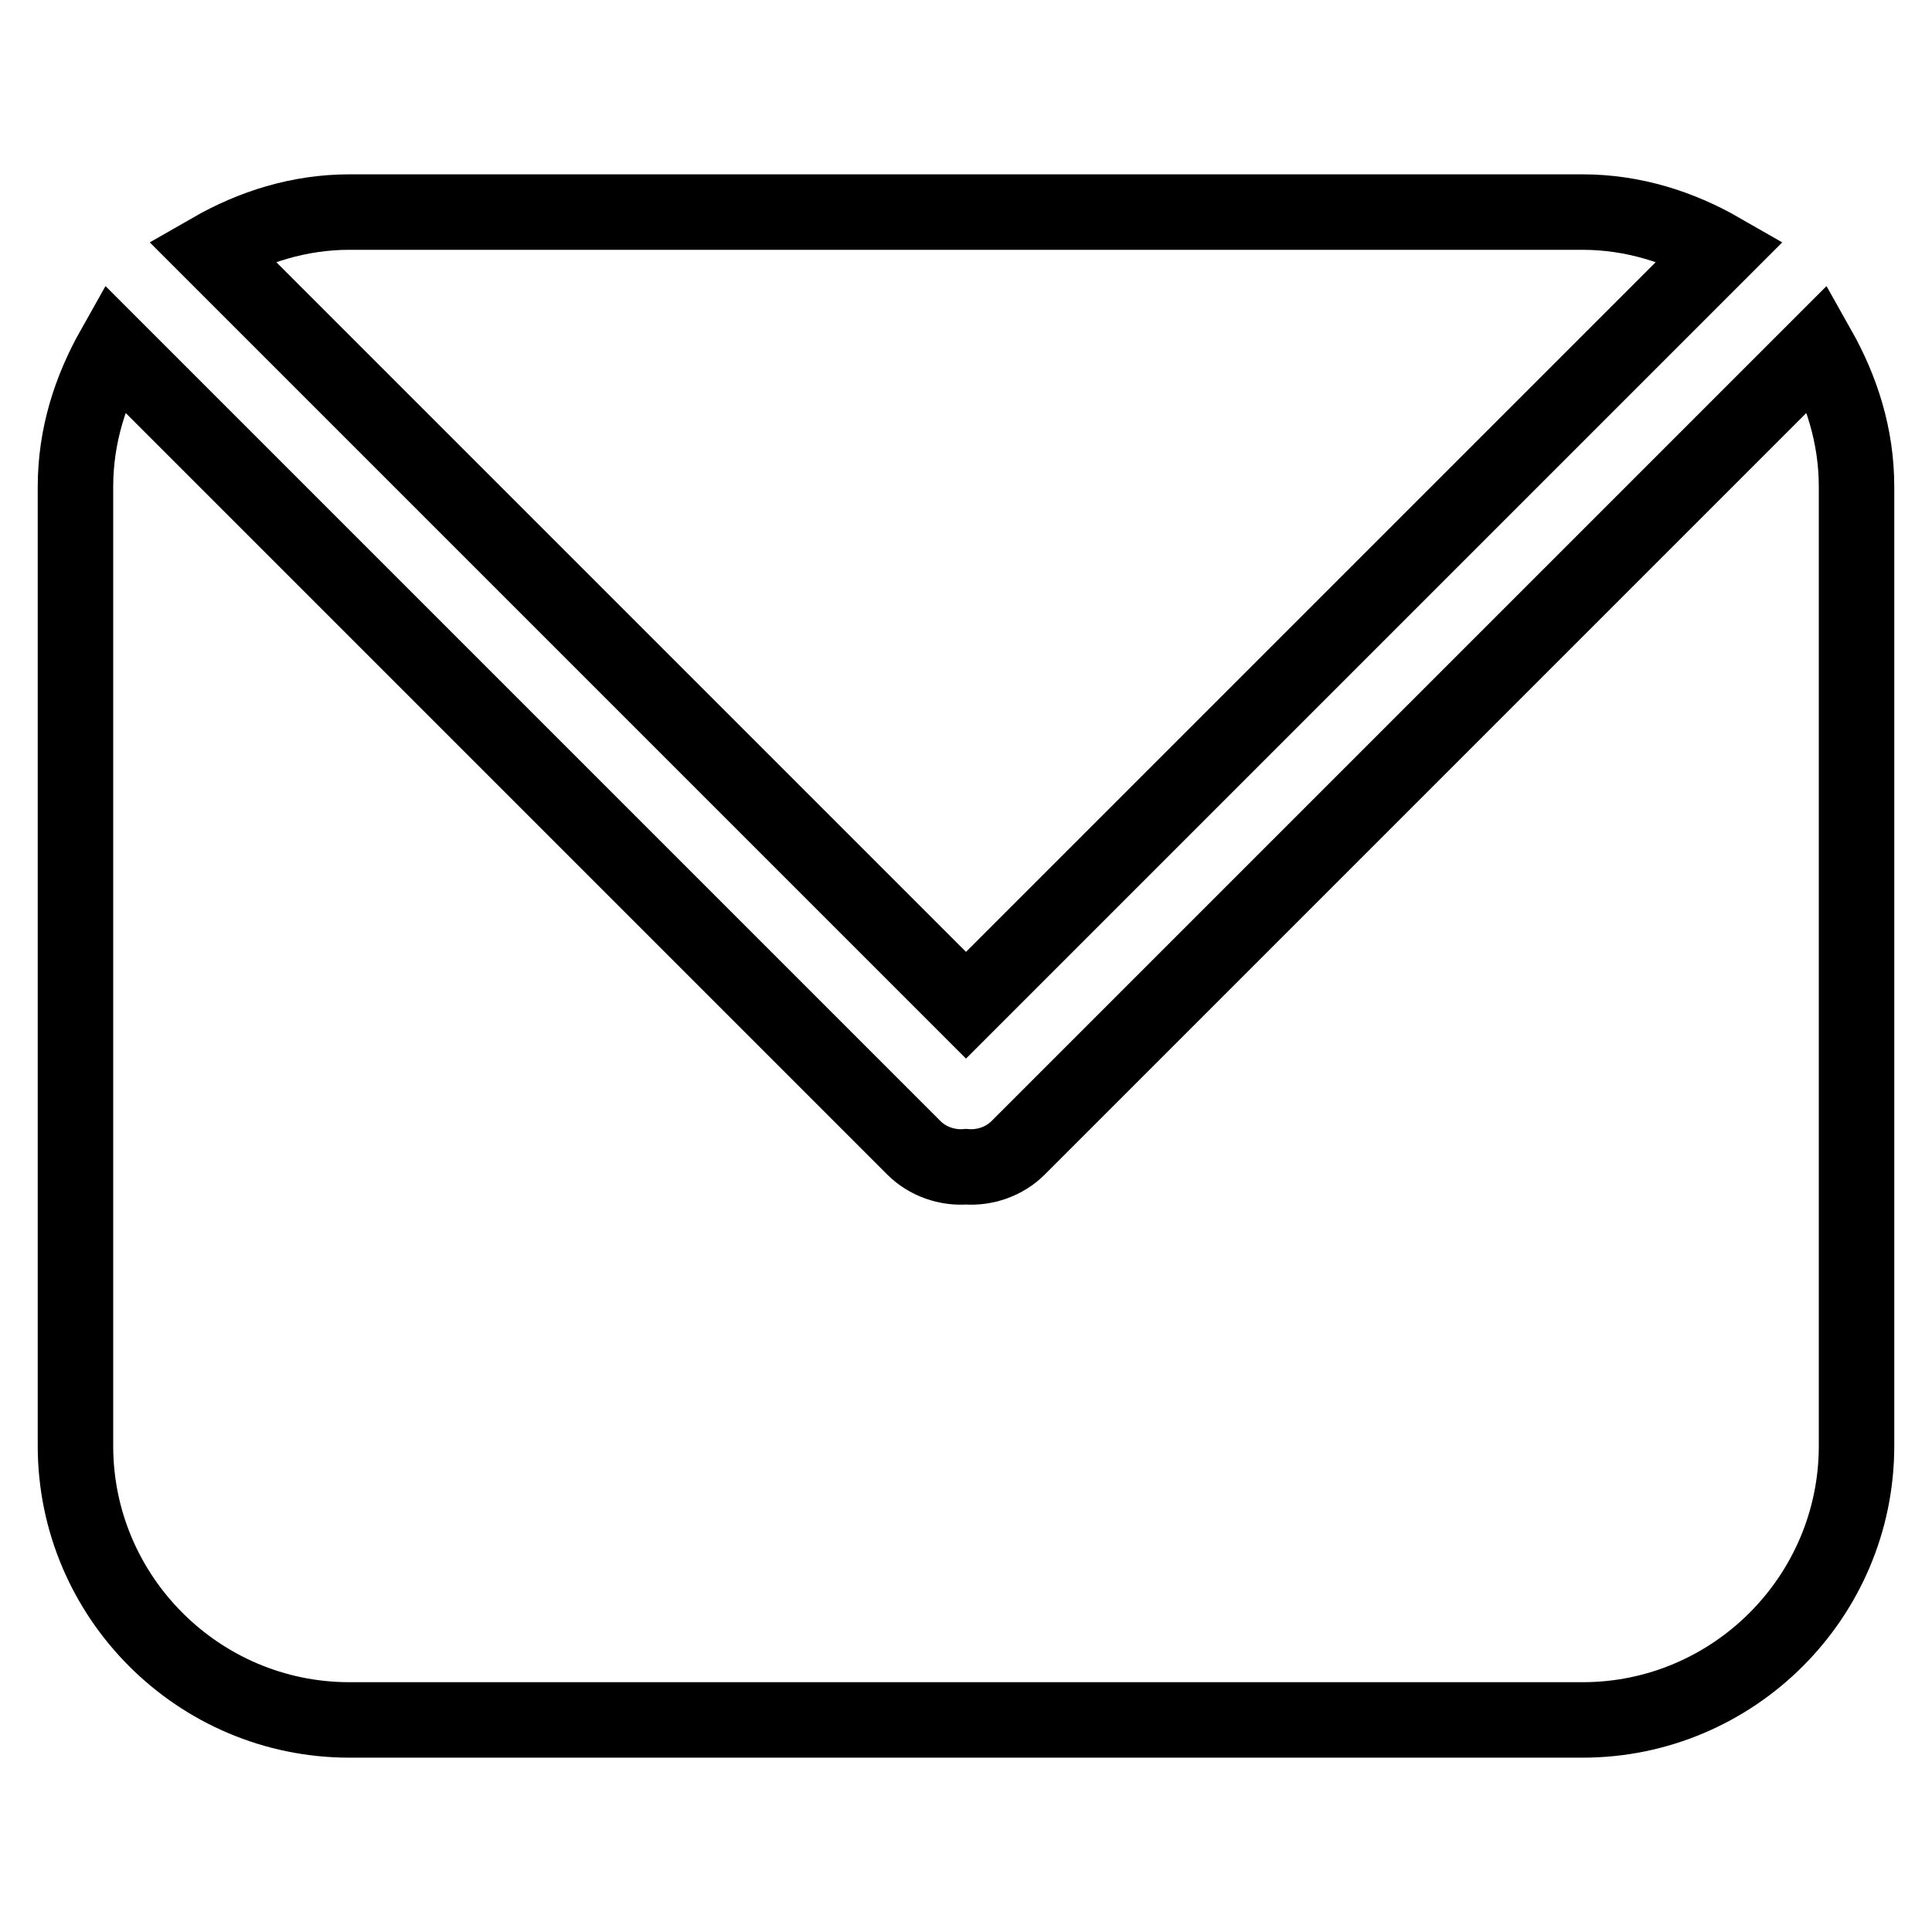 <?xml version="1.0" encoding="utf-8"?>
<!-- Svg Vector Icons : http://www.onlinewebfonts.com/icon -->
<!DOCTYPE svg PUBLIC "-//W3C//DTD SVG 1.1//EN" "http://www.w3.org/Graphics/SVG/1.1/DTD/svg11.dtd">
<svg version="1.1" xmlns="http://www.w3.org/2000/svg" xmlns:xlink="http://www.w3.org/1999/xlink" x="0px" y="0px" viewBox="0 0 256 256" enable-background="new 0 0 256 256" xml:space="preserve">
<g> <path stroke-width="10" fill-opacity="0" stroke="#000000"  d="M228,33.2c-5.4-3.1-11.6-5.1-18.3-5.1H46.3c-6.7,0-12.9,2-18.3,5.1l100,100L228,33.2z M240.9,46.1l-106,106 c-1.8,1.8-4.4,2.7-6.9,2.5c-2.5,0.2-5.1-0.7-6.9-2.5l-106-106C12,51.6,10,57.7,10,64.5v127.1c0,20,16.3,36.3,36.3,36.3h163.4 c20,0,36.3-16.3,36.3-36.3V64.5C246,57.7,244,51.6,240.9,46.1z"/></g>
</svg>